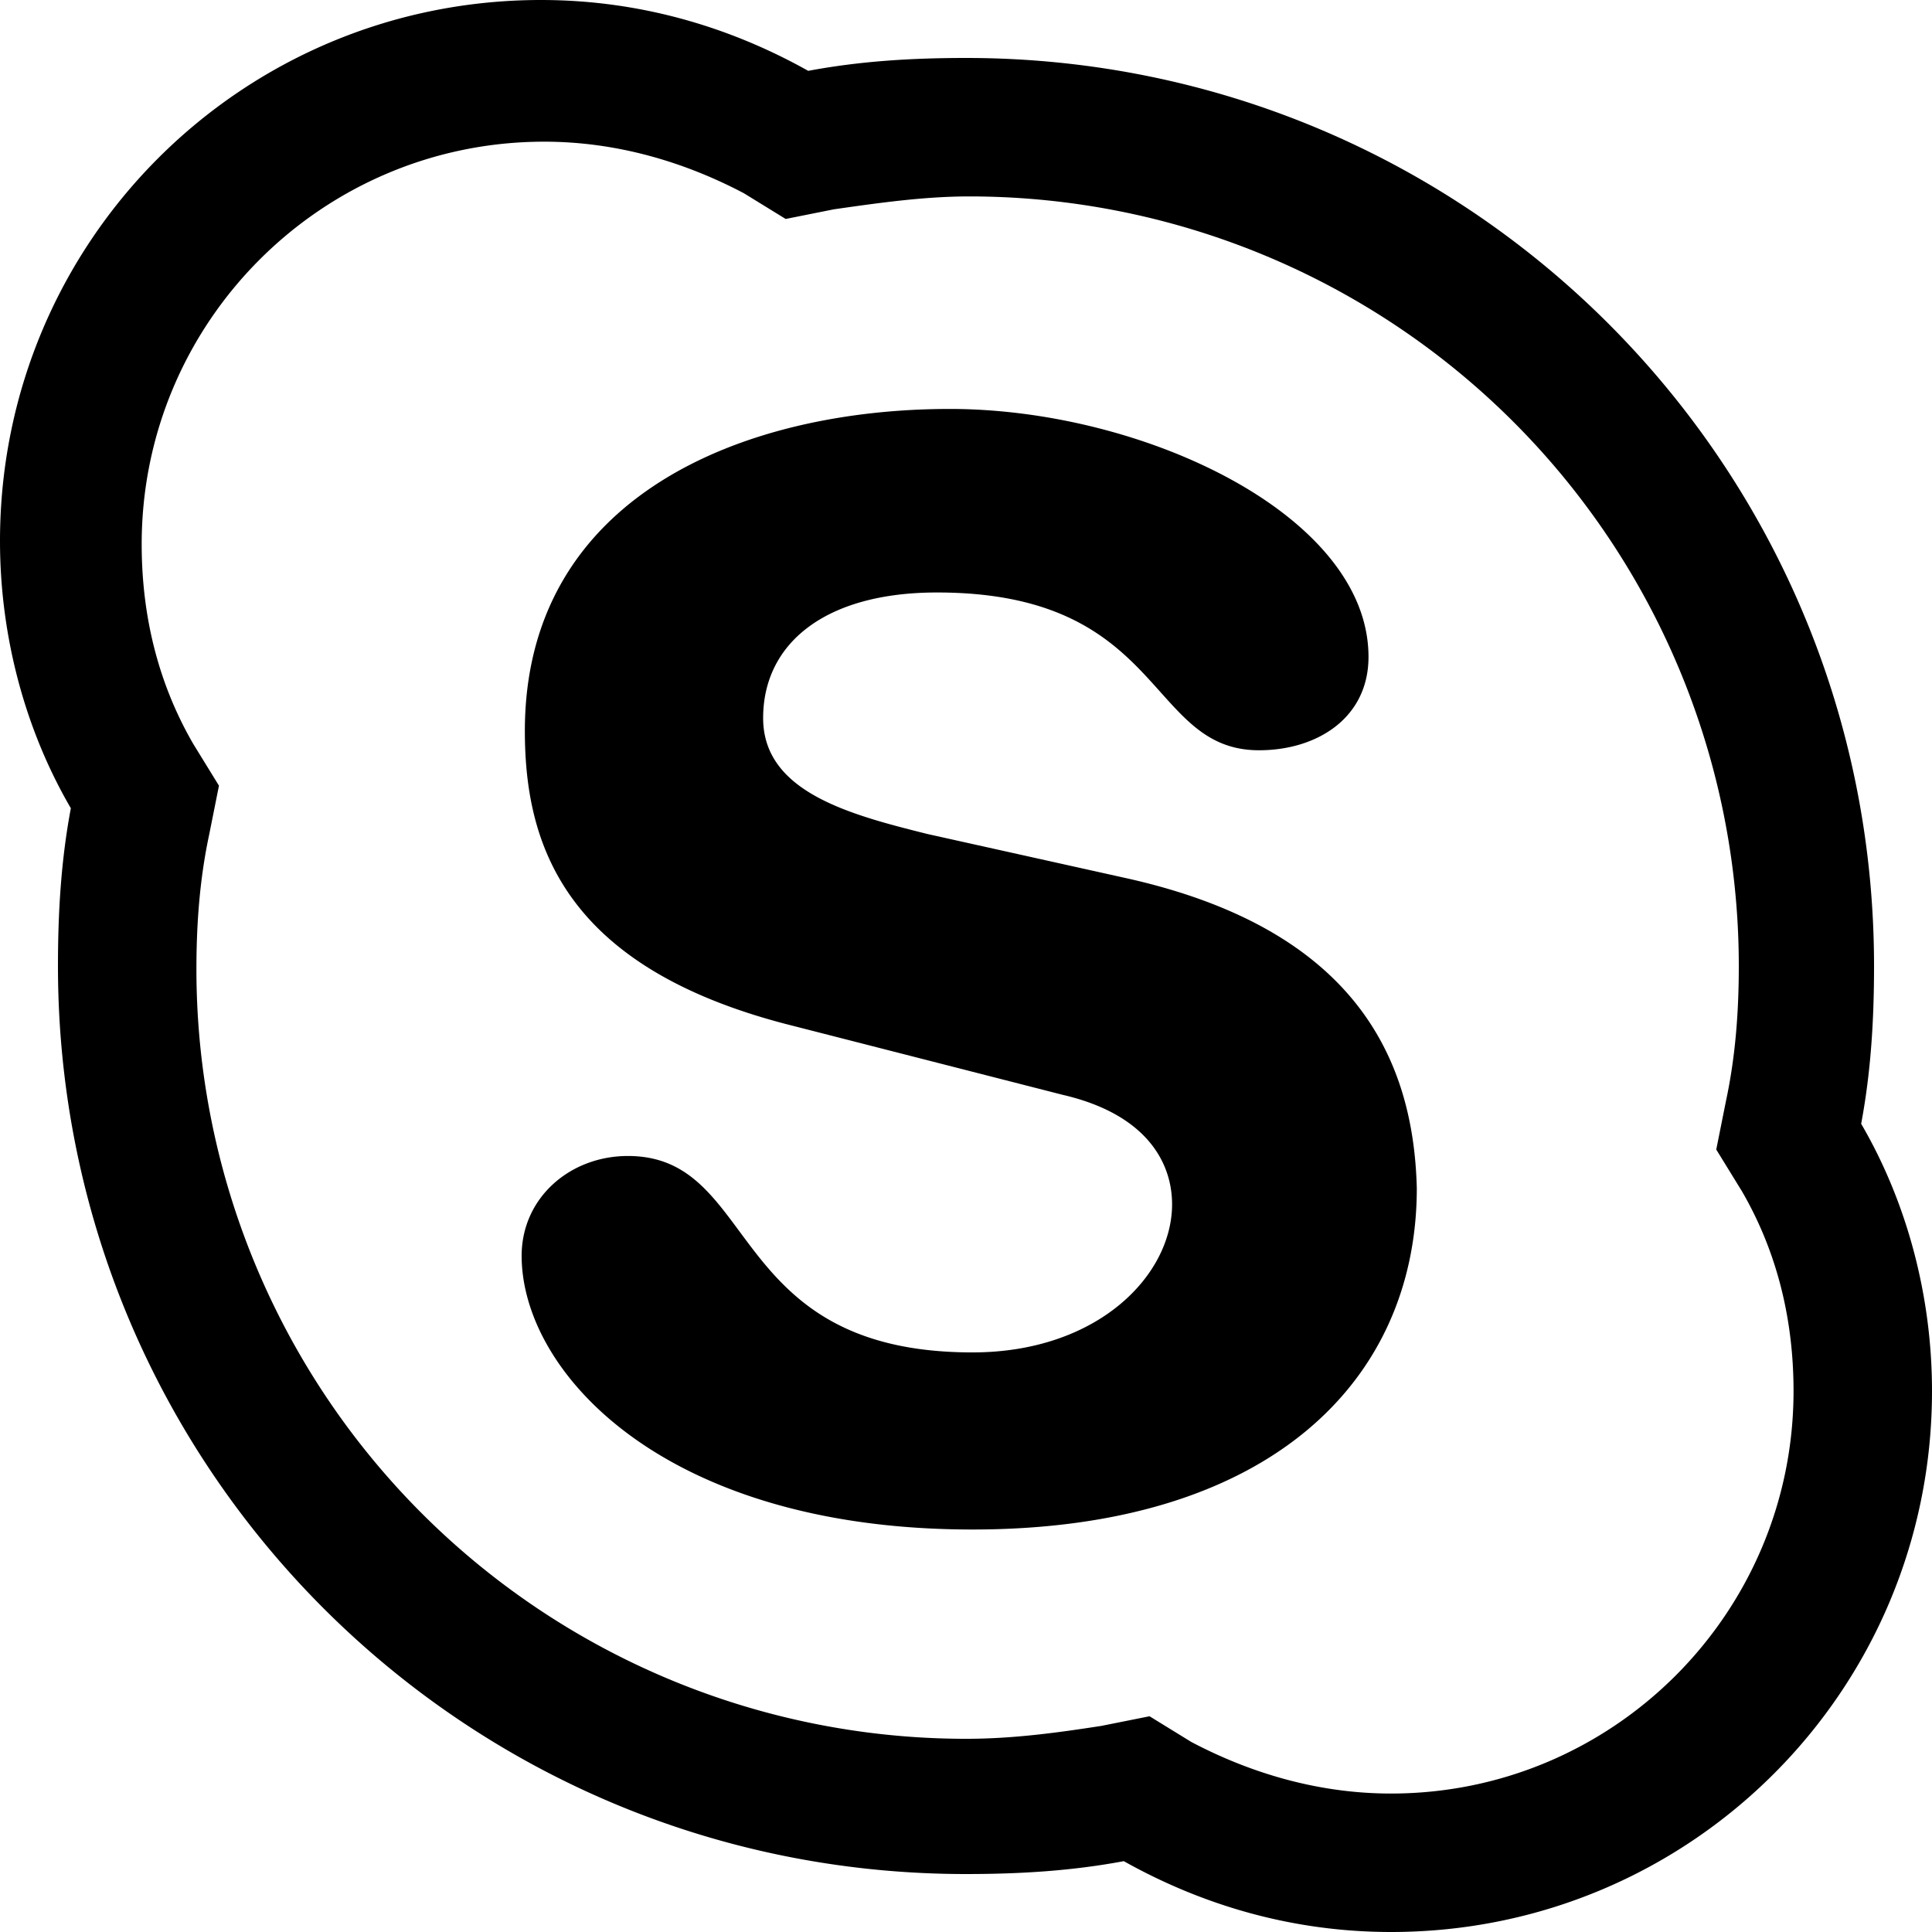 <?xml version="1.0" encoding="utf-8"?>
<!-- Generator: www.svgicons.com -->
<svg xmlns="http://www.w3.org/2000/svg" width="800" height="800" viewBox="0 0 24 24">
<path fill="currentColor" d="m14.04 10.92l-2.52-.56c-.96-.24-2.04-.52-2.04-1.44s.76-1.56 2.16-1.56c2.84 0 2.6 1.96 4 1.96c.72 0 1.36-.4 1.36-1.16c0-1.76-2.8-3.08-5.2-3.08c-2.56 0-5.28 1.08-5.28 4c0 1.4.48 2.92 3.24 3.64l3.44.88c1.04.24 1.36.84 1.36 1.36c0 .88-.92 1.84-2.48 1.84c-3.08 0-2.64-2.44-4.28-2.44c-.72 0-1.32.52-1.32 1.24c0 1.44 1.76 3.4 5.6 3.4c3.68 0 5.52-1.84 5.52-4.24c-.04-1.6-.76-3.2-3.56-3.84m9.08 3.04c.12-.64.16-1.28.16-1.96C23.28 5.76 18.24.72 12 .72c-.68 0-1.32.04-1.96.16C9.04.32 7.92 0 6.72 0C3 0 0 3 0 6.72c0 1.2.32 2.36.88 3.32c-.12.64-.16 1.28-.16 1.96c0 6.24 5.04 11.28 11.28 11.28c.68 0 1.32-.04 1.96-.16c1 .56 2.12.88 3.32.88C21 24 24 21 24 17.28c0-1.2-.32-2.36-.88-3.32m-5.84 8.32c-.88 0-1.72-.24-2.48-.64l-.52-.32l-.6.12c-.52.08-1.08.16-1.68.16a9.56 9.56 0 0 1-9.56-9.56c0-.56.04-1.12.16-1.68l.12-.6l-.32-.52c-.44-.76-.64-1.6-.64-2.48c0-2.76 2.24-5 5-5c.88 0 1.72.24 2.48.64l.52.32l.6-.12c.56-.08 1.12-.16 1.68-.16A9.56 9.56 0 0 1 21.6 12c0 .56-.04 1.12-.16 1.68l-.12.6l.32.52c.44.76.64 1.6.64 2.48c0 2.76-2.24 5-5 5"/>
</svg>